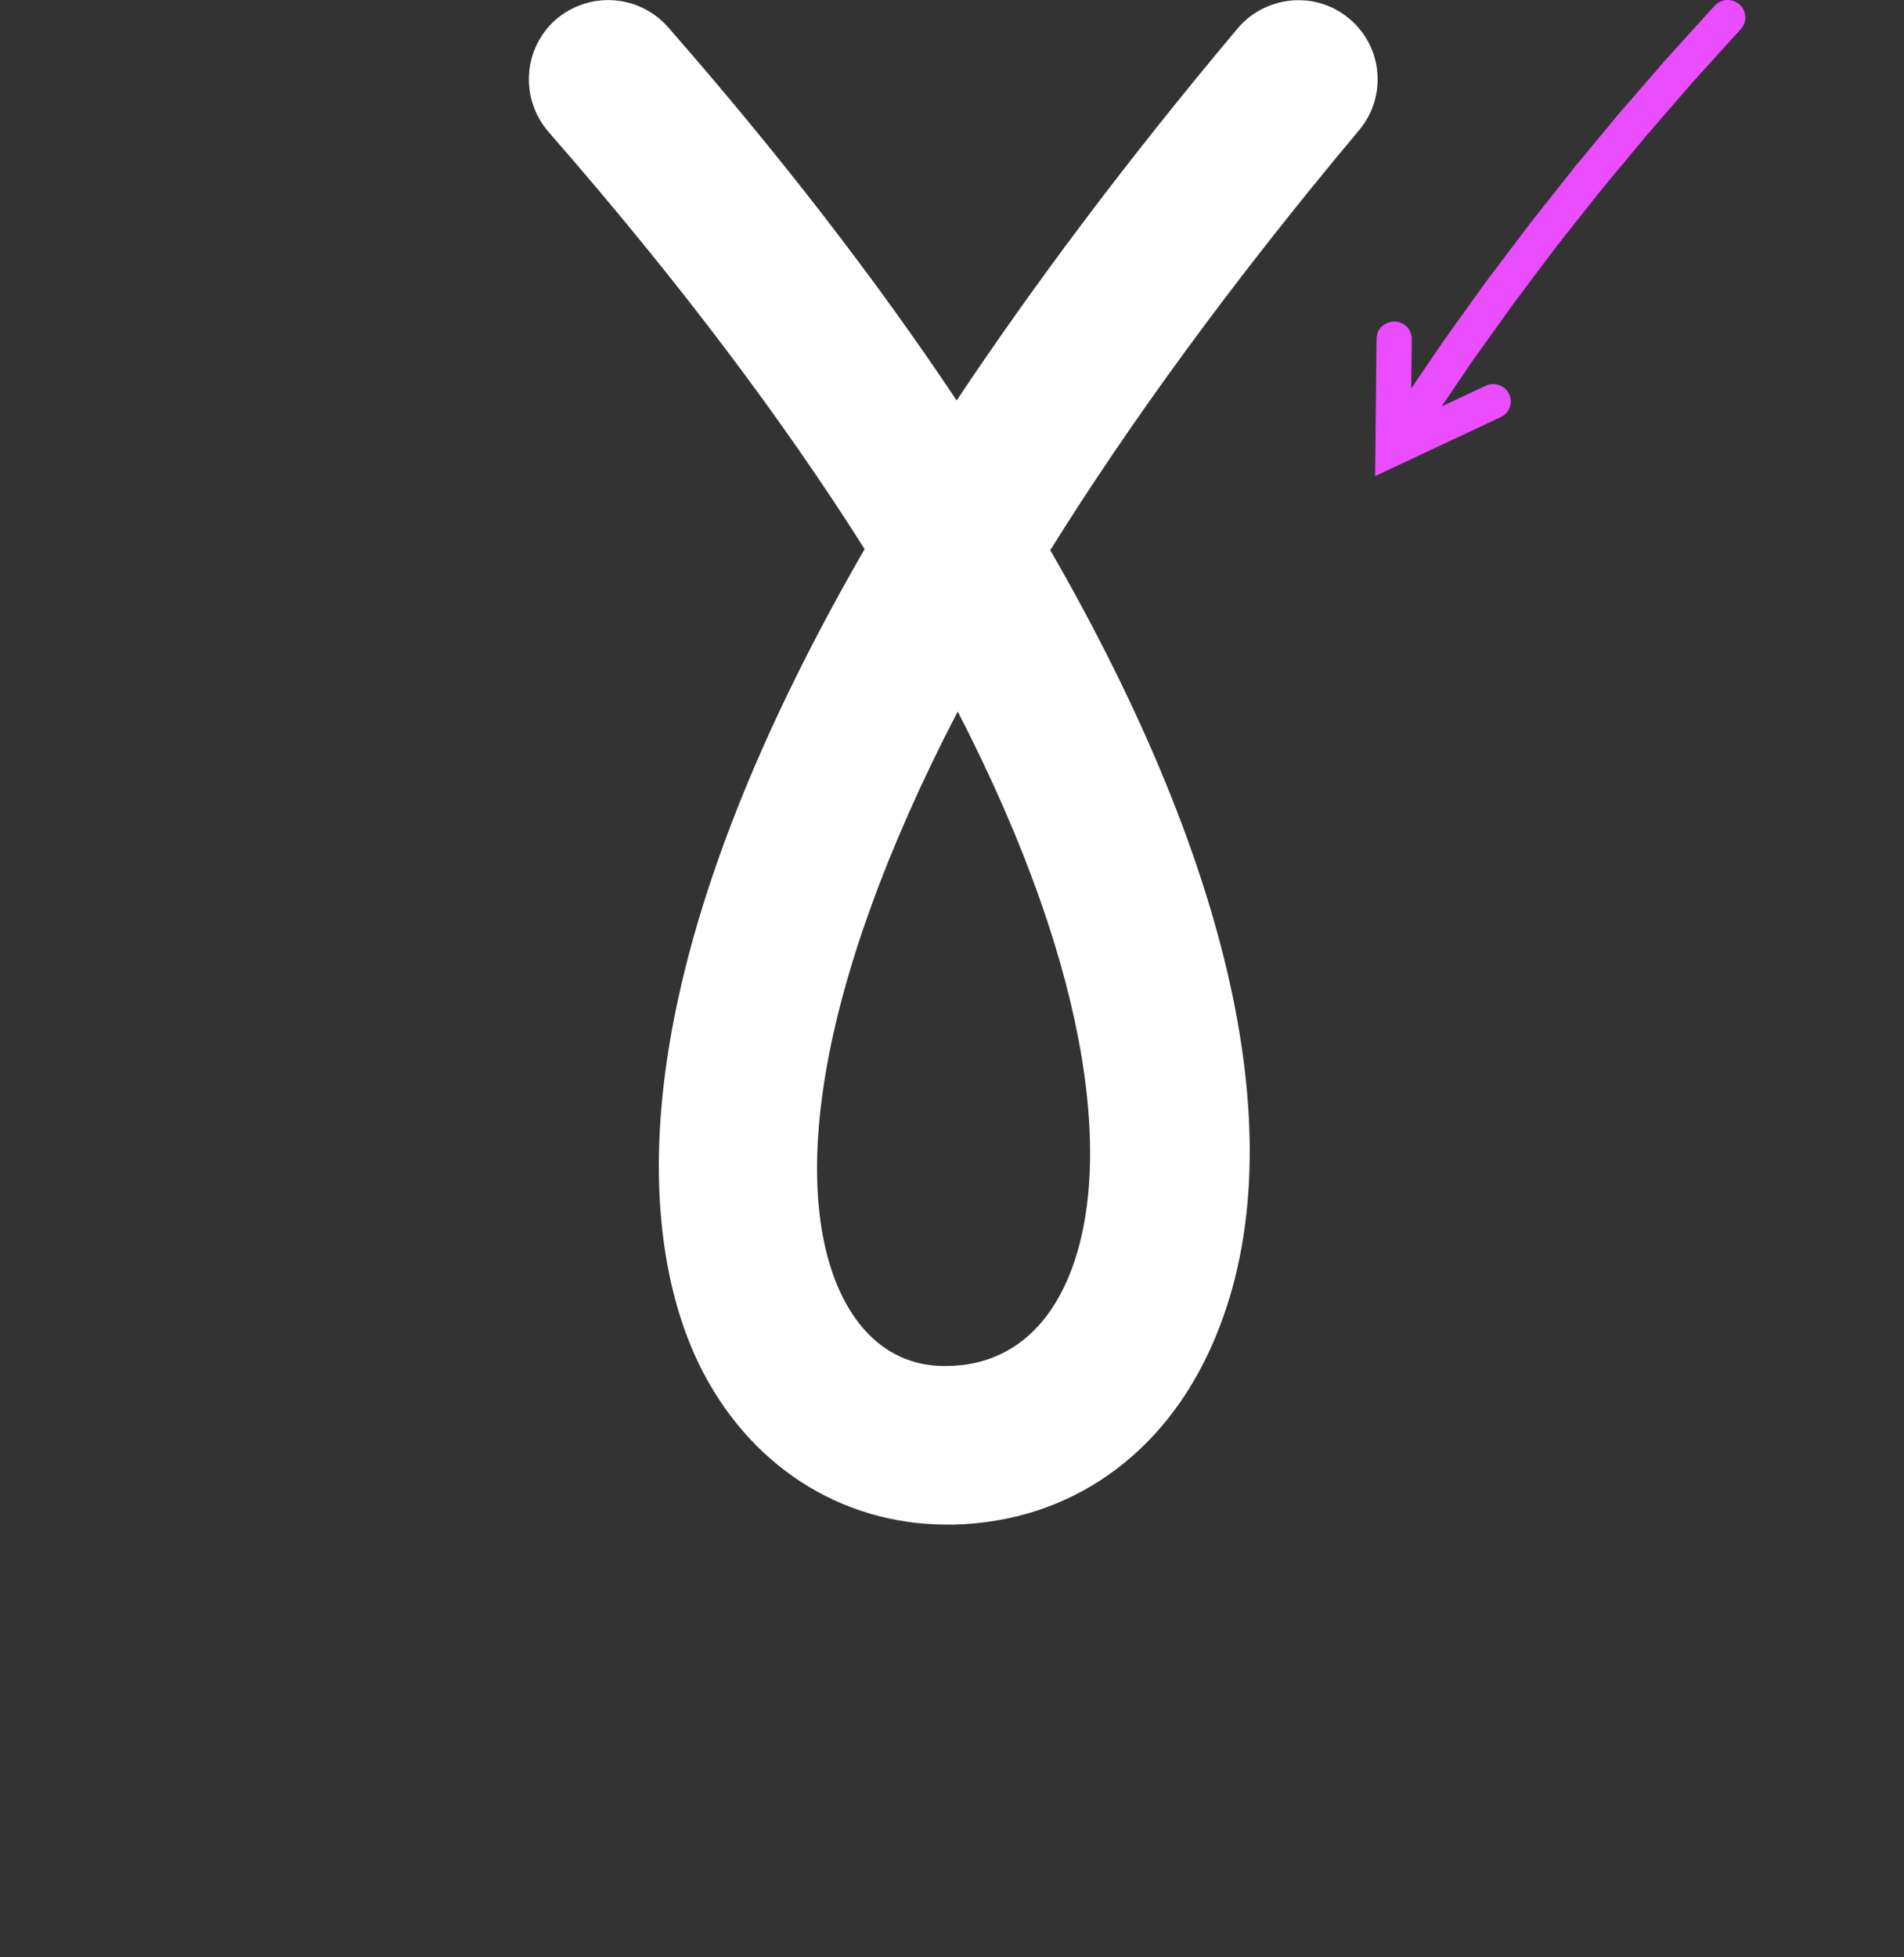 <svg width="36" height="37" viewBox="0 0 36 37" fill="none" xmlns="http://www.w3.org/2000/svg">
<rect x="0" y="0" width="36" height="37" fill="#333333" stroke="none"/>
<path d="M17.908 28.82C15.888 28.82 14.138 27.69 13.208 25.77C12.298 23.88 11.268 19.17 16.348 10.38C14.838 7.99 12.868 5.35 10.368 2.49C9.828 1.86 9.888 0.92 10.508 0.37C11.138 -0.17 12.078 -0.11 12.628 0.51C14.738 2.92 16.568 5.29 18.088 7.57C19.508 5.44 21.248 3.1 23.398 0.54C23.928 -0.09 24.878 -0.18 25.508 0.35C26.148 0.88 26.228 1.83 25.698 2.46C23.268 5.36 21.348 8.01 19.858 10.4C23.368 16.49 24.518 21.78 22.928 25.4C22.008 27.51 20.228 28.76 18.048 28.82C17.998 28.82 17.948 28.82 17.898 28.82H17.908ZM18.108 13.45C15.318 18.82 14.988 22.55 15.908 24.47C16.348 25.38 17.058 25.86 17.968 25.82C18.958 25.79 19.728 25.23 20.178 24.2C21.048 22.21 20.728 18.53 18.108 13.45Z" fill="white"/>
<path d="M28.373 7.886L26 9L26.027 6.403C26.027 6.223 26.178 6.078 26.364 6.078C26.551 6.078 26.693 6.227 26.693 6.411L26.671 8.478L26.195 8.18L28.089 7.293C28.253 7.214 28.453 7.284 28.533 7.447C28.613 7.614 28.542 7.807 28.373 7.886ZM32.914 0.55L32.008 1.55L31.133 2.559L30.279 3.586L29.448 4.634L28.635 5.714L27.84 6.824L27.058 7.978L26.618 8.653C26.52 8.807 26.311 8.851 26.16 8.754C26.004 8.658 25.956 8.452 26.058 8.298L26.502 7.609L27.293 6.446L28.102 5.319L28.924 4.231L29.764 3.169L30.626 2.129L31.51 1.111L32.417 0.111C32.541 -0.025 32.75 -0.038 32.888 0.084C33.026 0.207 33.039 0.414 32.914 0.55Z" fill="#EA4CFF"/>
</svg>

